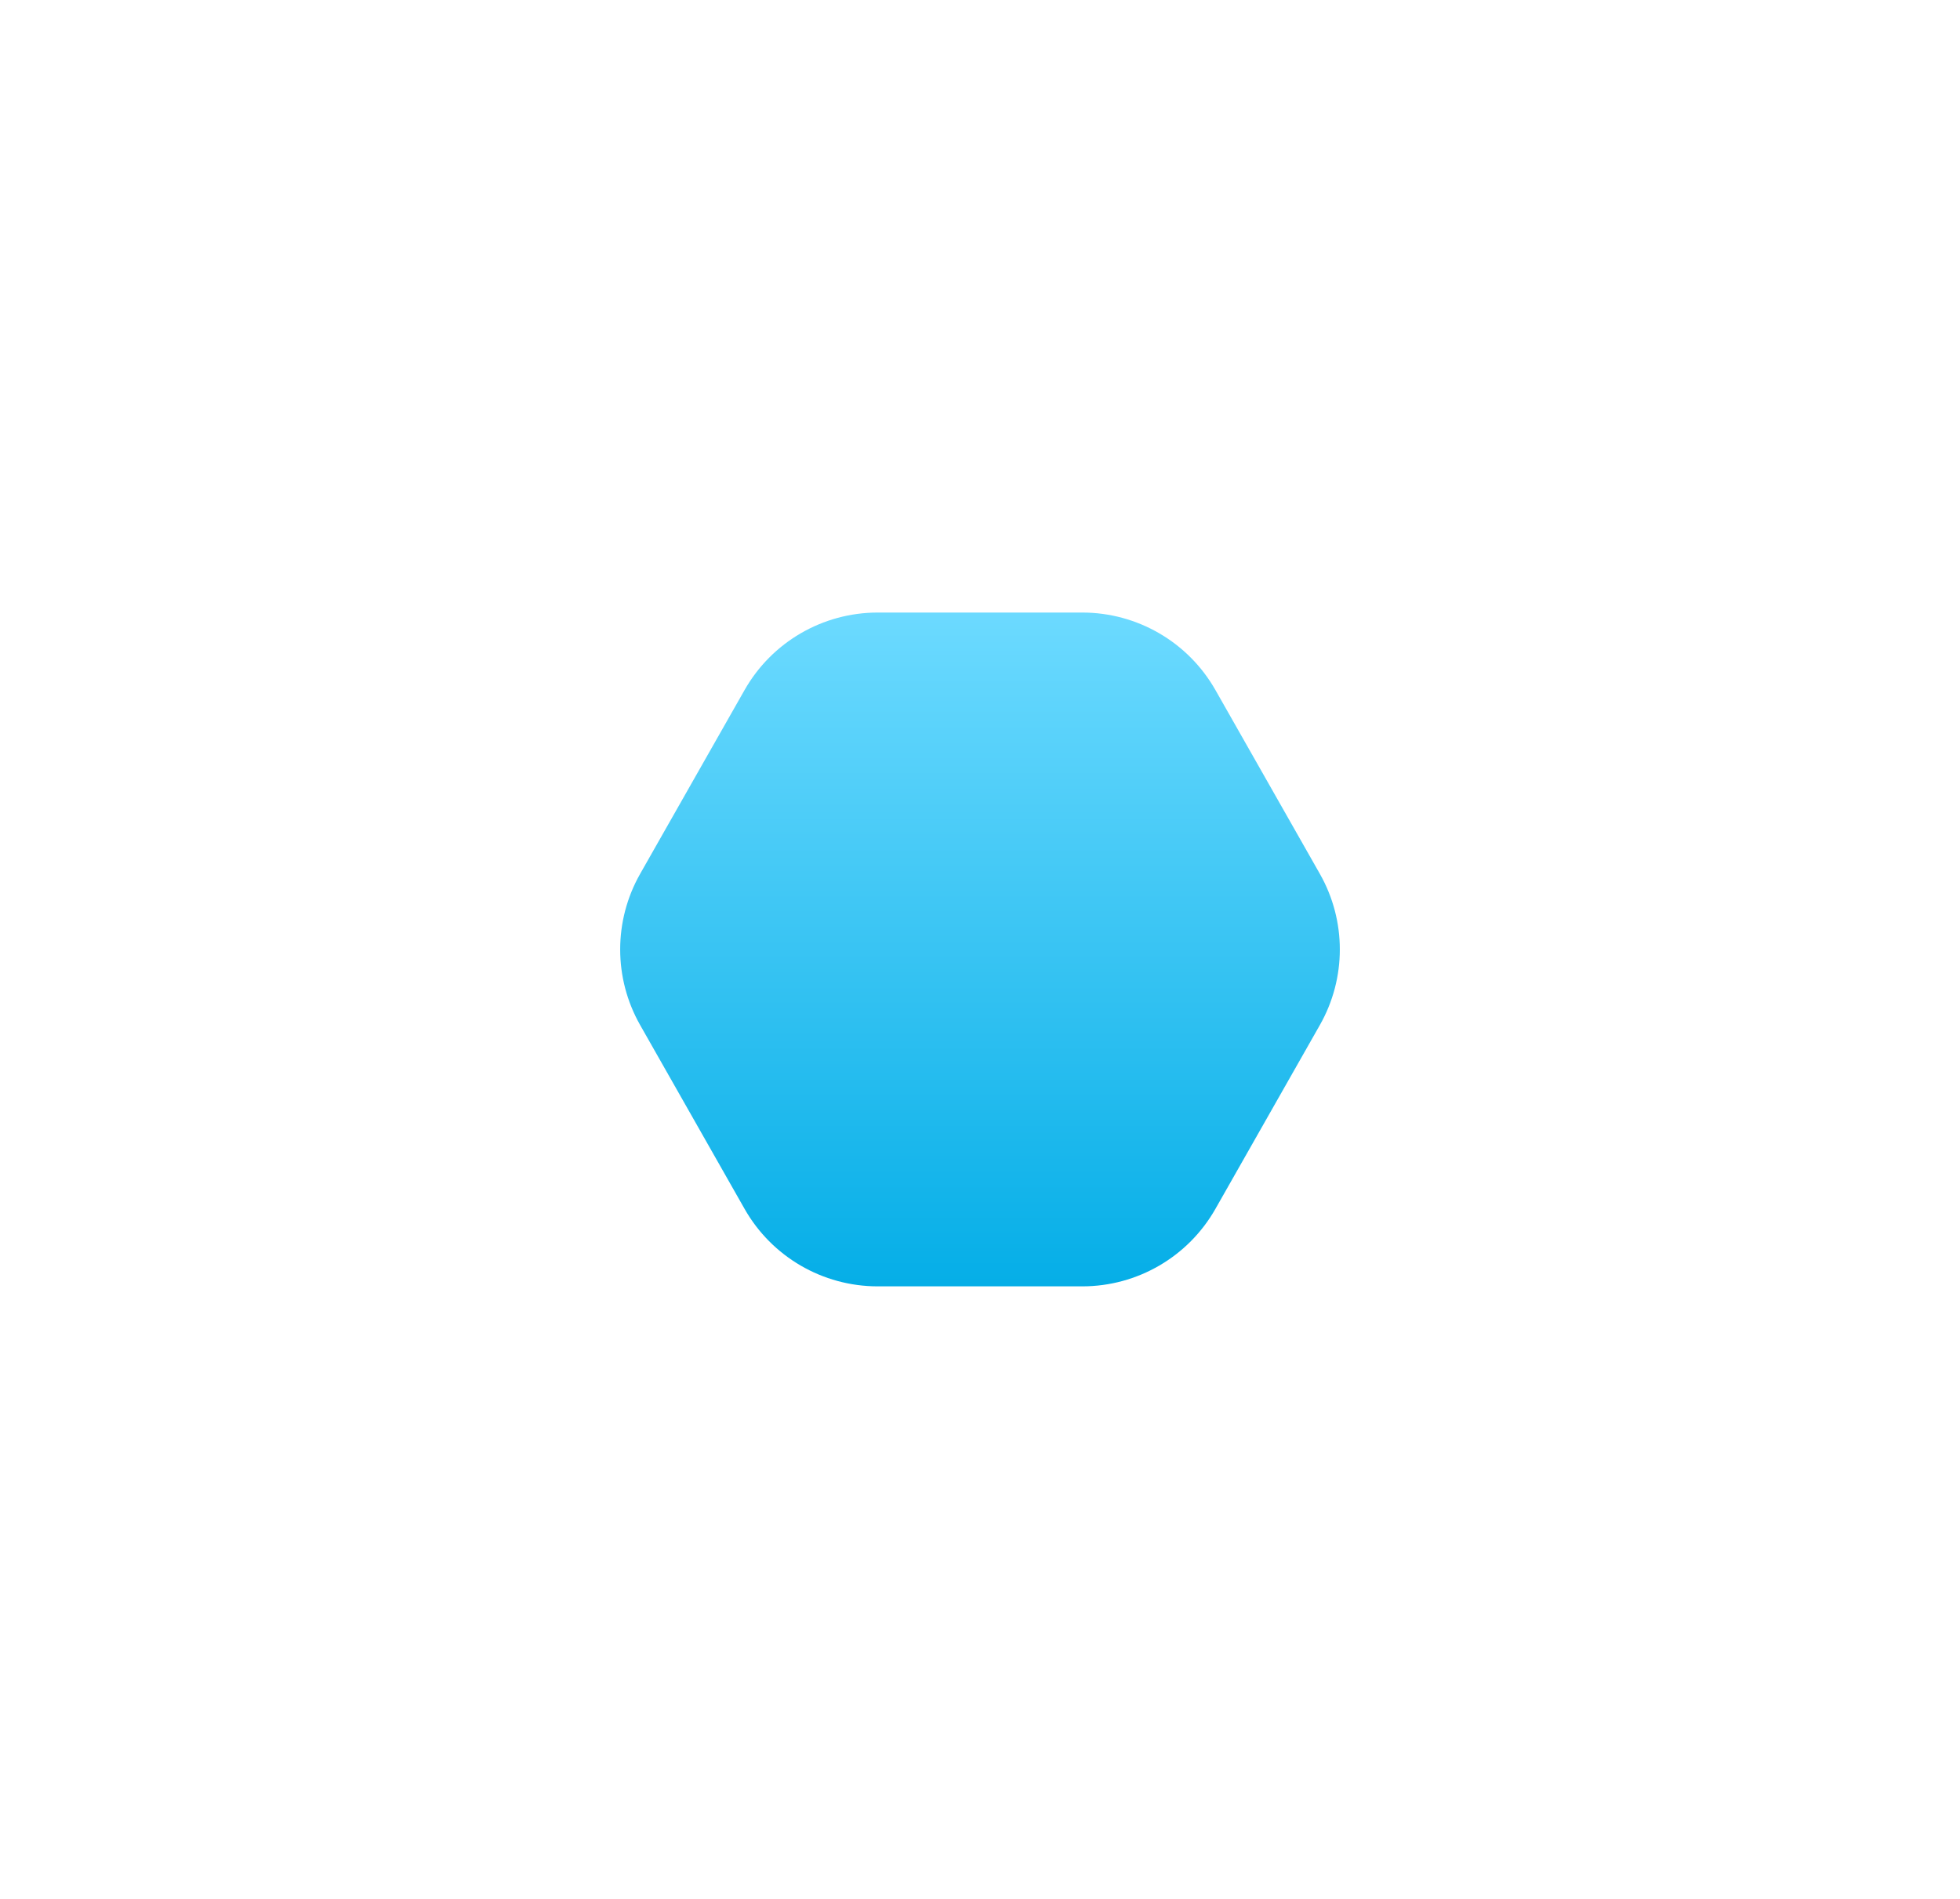 <svg width="128" height="124" viewBox="0 0 128 124" fill="none" xmlns="http://www.w3.org/2000/svg">
<g filter="url(#filter0_d)">
<path d="M79.375 25.06C77.598 21.932 74.278 20 70.68 20H57.32C53.722 20 50.402 21.932 48.625 25.06L41.807 37.06C40.066 40.123 40.066 43.877 41.807 46.94L48.625 58.94C50.402 62.068 53.722 64 57.32 64H70.68C74.278 64 77.598 62.068 79.375 58.94L86.193 46.94C87.934 43.877 87.934 40.123 86.193 37.06L79.375 25.06Z" fill="url(#paint0_linear)"/>
</g>
<defs>
<filter id="filter0_d" x="0.501" y="0" width="126.997" height="124" filterUnits="userSpaceOnUse" color-interpolation-filters="sRGB">
<feFlood flood-opacity="0" result="BackgroundImageFix"/>
<!-- <feColorMatrix in="SourceAlpha" type="matrix" values="0 0 0 0 0 0 0 0 0 0 0 0 0 0 0 0 0 0 127 0"/> -->
<feOffset dy="20"/>
<feGaussianBlur stdDeviation="20"/>
<!-- <feColorMatrix type="matrix" values="0 0 0 0 0.0431373 0 0 0 0 0.694118 0 0 0 0 0.913725 0 0 0 0.3 0"/> -->
<feBlend mode="normal" in2="BackgroundImageFix" result="effect1_dropShadow"/>
<feBlend mode="normal" in="SourceGraphic" in2="effect1_dropShadow" result="shape"/>
</filter>
<linearGradient id="paint0_linear" x1="64" y1="20" x2="64" y2="64" gradientUnits="userSpaceOnUse">
<stop stop-color="#6CDAFF"/>
<stop offset="1" stop-color="#05AEE7"/>
</linearGradient>
</defs>
</svg>
